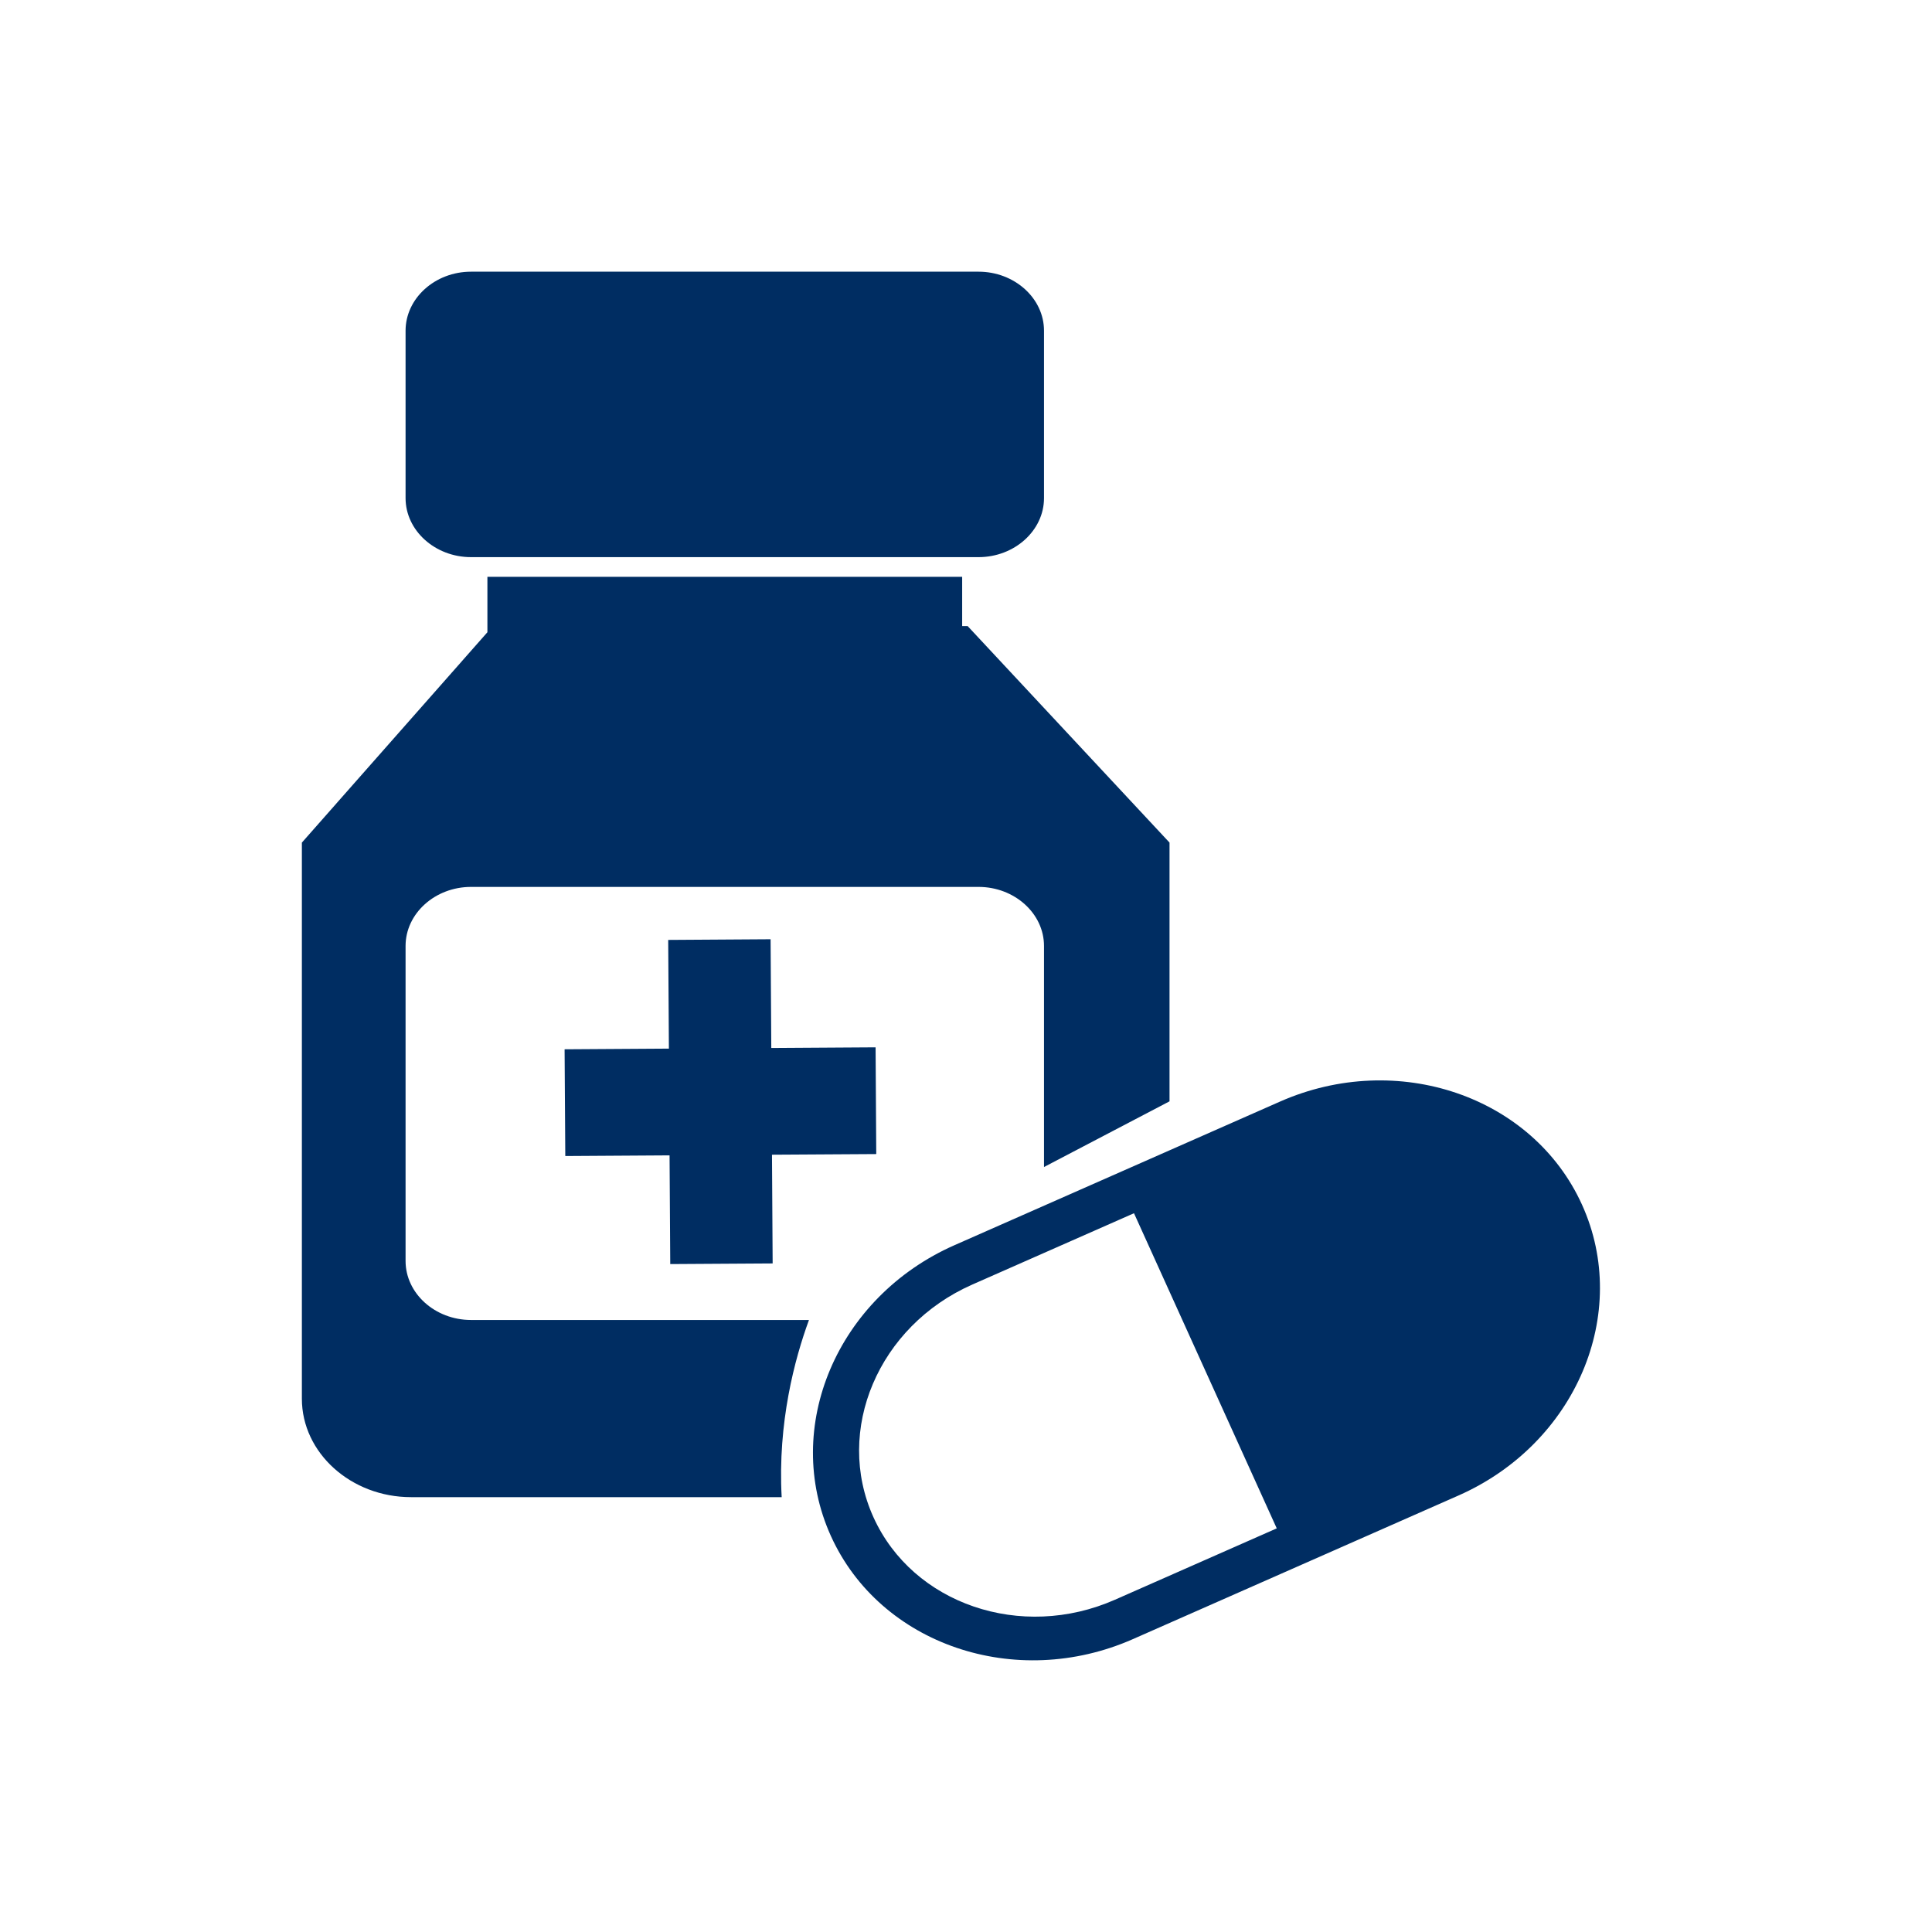 <?xml version="1.0" encoding="UTF-8"?>
<svg xmlns="http://www.w3.org/2000/svg" width="64" height="64" viewBox="0 0 64 64" fill="none">
  <g clip-path="url(#clip0_735_16)">
    <path d="M15.604 18.456H32.415C33.608 18.456 34.584 17.575 34.584 16.499V10.956C34.584 9.88 33.608 9 32.415 9H15.604C14.411 9 13.435 9.88 13.435 10.956V16.499C13.435 17.575 14.411 18.456 15.604 18.456Z" fill="#002D62"></path>
    <path d="M29.005 34.694L25.55 34.716L25.527 31.114L22.135 31.136L22.158 34.737L18.703 34.759L18.726 38.295L22.18 38.273L22.203 41.874L25.595 41.853L25.573 38.251L29.027 38.23L29.005 34.694Z" fill="#002D62"></path>
    <path d="M52.406 39.907C50.776 36.31 46.288 34.778 42.401 36.492L31.617 41.249C27.731 42.964 25.895 47.285 27.525 50.883C29.154 54.48 33.642 56.012 37.529 54.298L48.313 49.541C52.2 47.826 54.036 43.505 52.406 39.907H52.406ZM36.937 52.992C33.828 54.364 30.238 53.138 28.934 50.26C27.63 47.382 29.099 43.925 32.208 42.553L37.565 40.19L42.294 50.629L36.937 52.992Z" fill="#002D62"></path>
    <path d="M15.604 43.726C14.411 43.726 13.435 42.846 13.435 41.77V31.336C13.435 30.26 14.411 29.38 15.604 29.38H32.415C33.608 29.38 34.584 30.26 34.584 31.336V38.659L38.742 36.483V27.912L32.054 20.739H31.873V19.108H16.146V20.944L10 27.912V46.334C10 48.128 11.627 49.595 13.616 49.595H25.894C25.759 47.124 26.326 45.013 26.798 43.726H15.604Z" fill="#002D62"></path>
  </g>
  <defs>
    <clipPath id="clip0_735_16">
      <rect width="43" height="46" fill="white" transform="translate(10 9)"></rect>
    </clipPath>
  </defs>
</svg>
